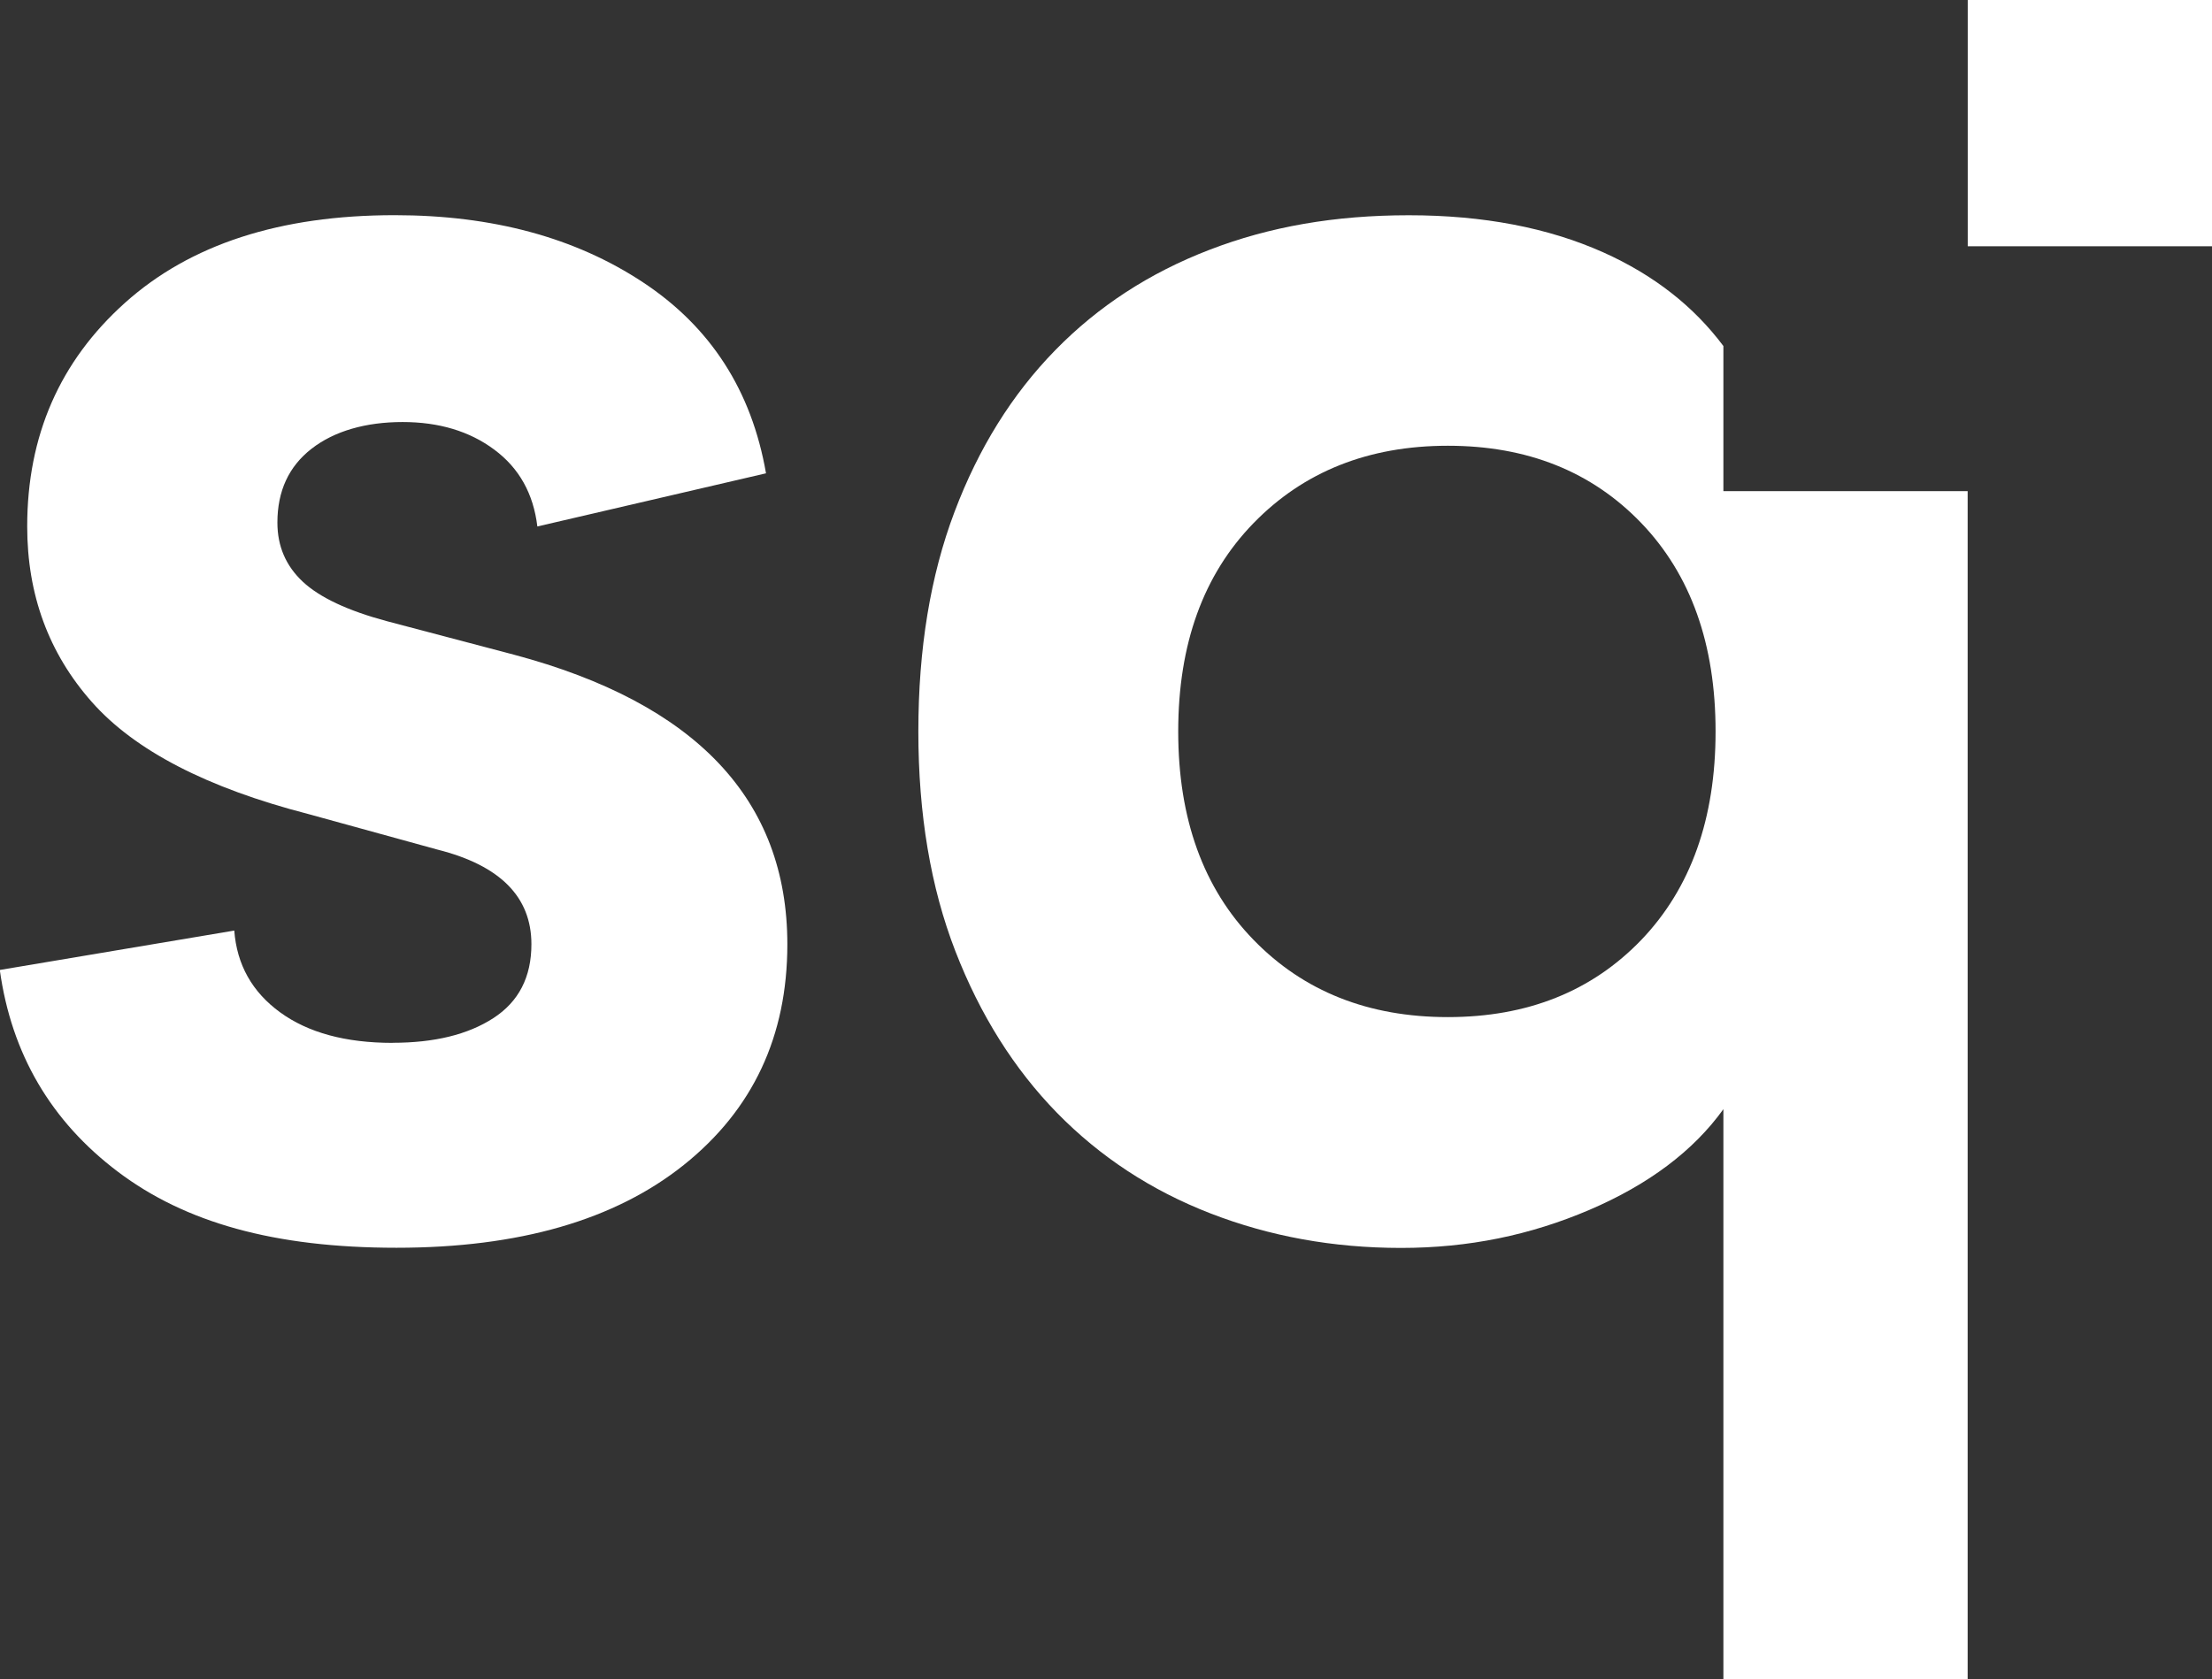 <svg width="54" height="41" viewBox="0 0 54 41" fill="none" xmlns="http://www.w3.org/2000/svg">
<rect x="0" y="0" width="54" height="41" fill="#333333" stroke="none"/>
<g clip-path="url(#clip0_3282_873)">
<path d="M9.588 25.462C10.604 25.462 11.423 25.262 12.044 24.86C12.664 24.458 12.973 23.857 12.973 23.055C12.973 21.901 12.21 21.131 10.684 20.746L7.535 19.879C5.055 19.239 3.289 18.326 2.239 17.137C1.191 15.951 0.664 14.524 0.664 12.855C0.664 10.641 1.459 8.822 3.05 7.395C4.639 5.968 6.834 5.254 9.633 5.254C12.02 5.254 14.039 5.799 15.693 6.891C17.347 7.982 18.349 9.536 18.7 11.557L13.118 12.855C13.022 12.054 12.672 11.428 12.068 10.98C11.464 10.529 10.715 10.305 9.827 10.305C8.938 10.305 8.165 10.522 7.607 10.956C7.049 11.389 6.772 11.991 6.772 12.76C6.772 13.338 6.979 13.817 7.392 14.204C7.805 14.589 8.489 14.911 9.443 15.167L12.544 15.985C16.994 17.171 19.221 19.529 19.221 23.058C19.221 25.303 18.378 27.098 16.693 28.445C15.007 29.792 12.669 30.467 9.679 30.467C6.69 30.467 4.518 29.848 2.881 28.613C1.244 27.378 0.28 25.734 -0.005 23.684L5.719 22.722C5.782 23.555 6.156 24.222 6.839 24.719C7.523 25.216 8.438 25.464 9.583 25.464L9.588 25.462Z" fill="white"/>
<path d="M42.072 8.449C41.352 7.487 40.384 6.72 39.14 6.162C37.788 5.558 36.206 5.256 34.392 5.256C32.578 5.256 30.989 5.536 29.528 6.099C28.065 6.661 26.809 7.477 25.758 8.554C24.708 9.628 23.889 10.943 23.302 12.499C22.713 14.056 22.419 15.843 22.419 17.862C22.419 19.881 22.72 21.671 23.324 23.228C23.928 24.784 24.756 26.099 25.804 27.173C26.855 28.247 28.101 29.066 29.55 29.628C30.997 30.189 32.547 30.471 34.201 30.471C35.856 30.471 37.358 30.159 38.804 29.541C40.251 28.92 41.34 28.101 42.072 27.083V41.005H48.035V11.993H42.072V8.449ZM40.07 22.948C38.86 24.207 37.285 24.835 35.346 24.835C33.407 24.835 31.823 24.207 30.601 22.948C29.376 21.689 28.763 19.993 28.763 17.86C28.763 15.726 29.376 14.034 30.601 12.774C31.825 11.515 33.407 10.884 35.346 10.884C37.285 10.884 38.86 11.513 40.07 12.774C41.277 14.034 41.881 15.729 41.881 17.86C41.881 19.991 41.277 21.686 40.07 22.948Z" fill="white"/>
<path d="M54 0H48.037V6.013H54V0Z" fill="white"/>
</g>
<defs>
<clipPath id="clip0_3282_873">
<rect width="54" height="41" fill="white"/>
</clipPath>
</defs>
</svg>
